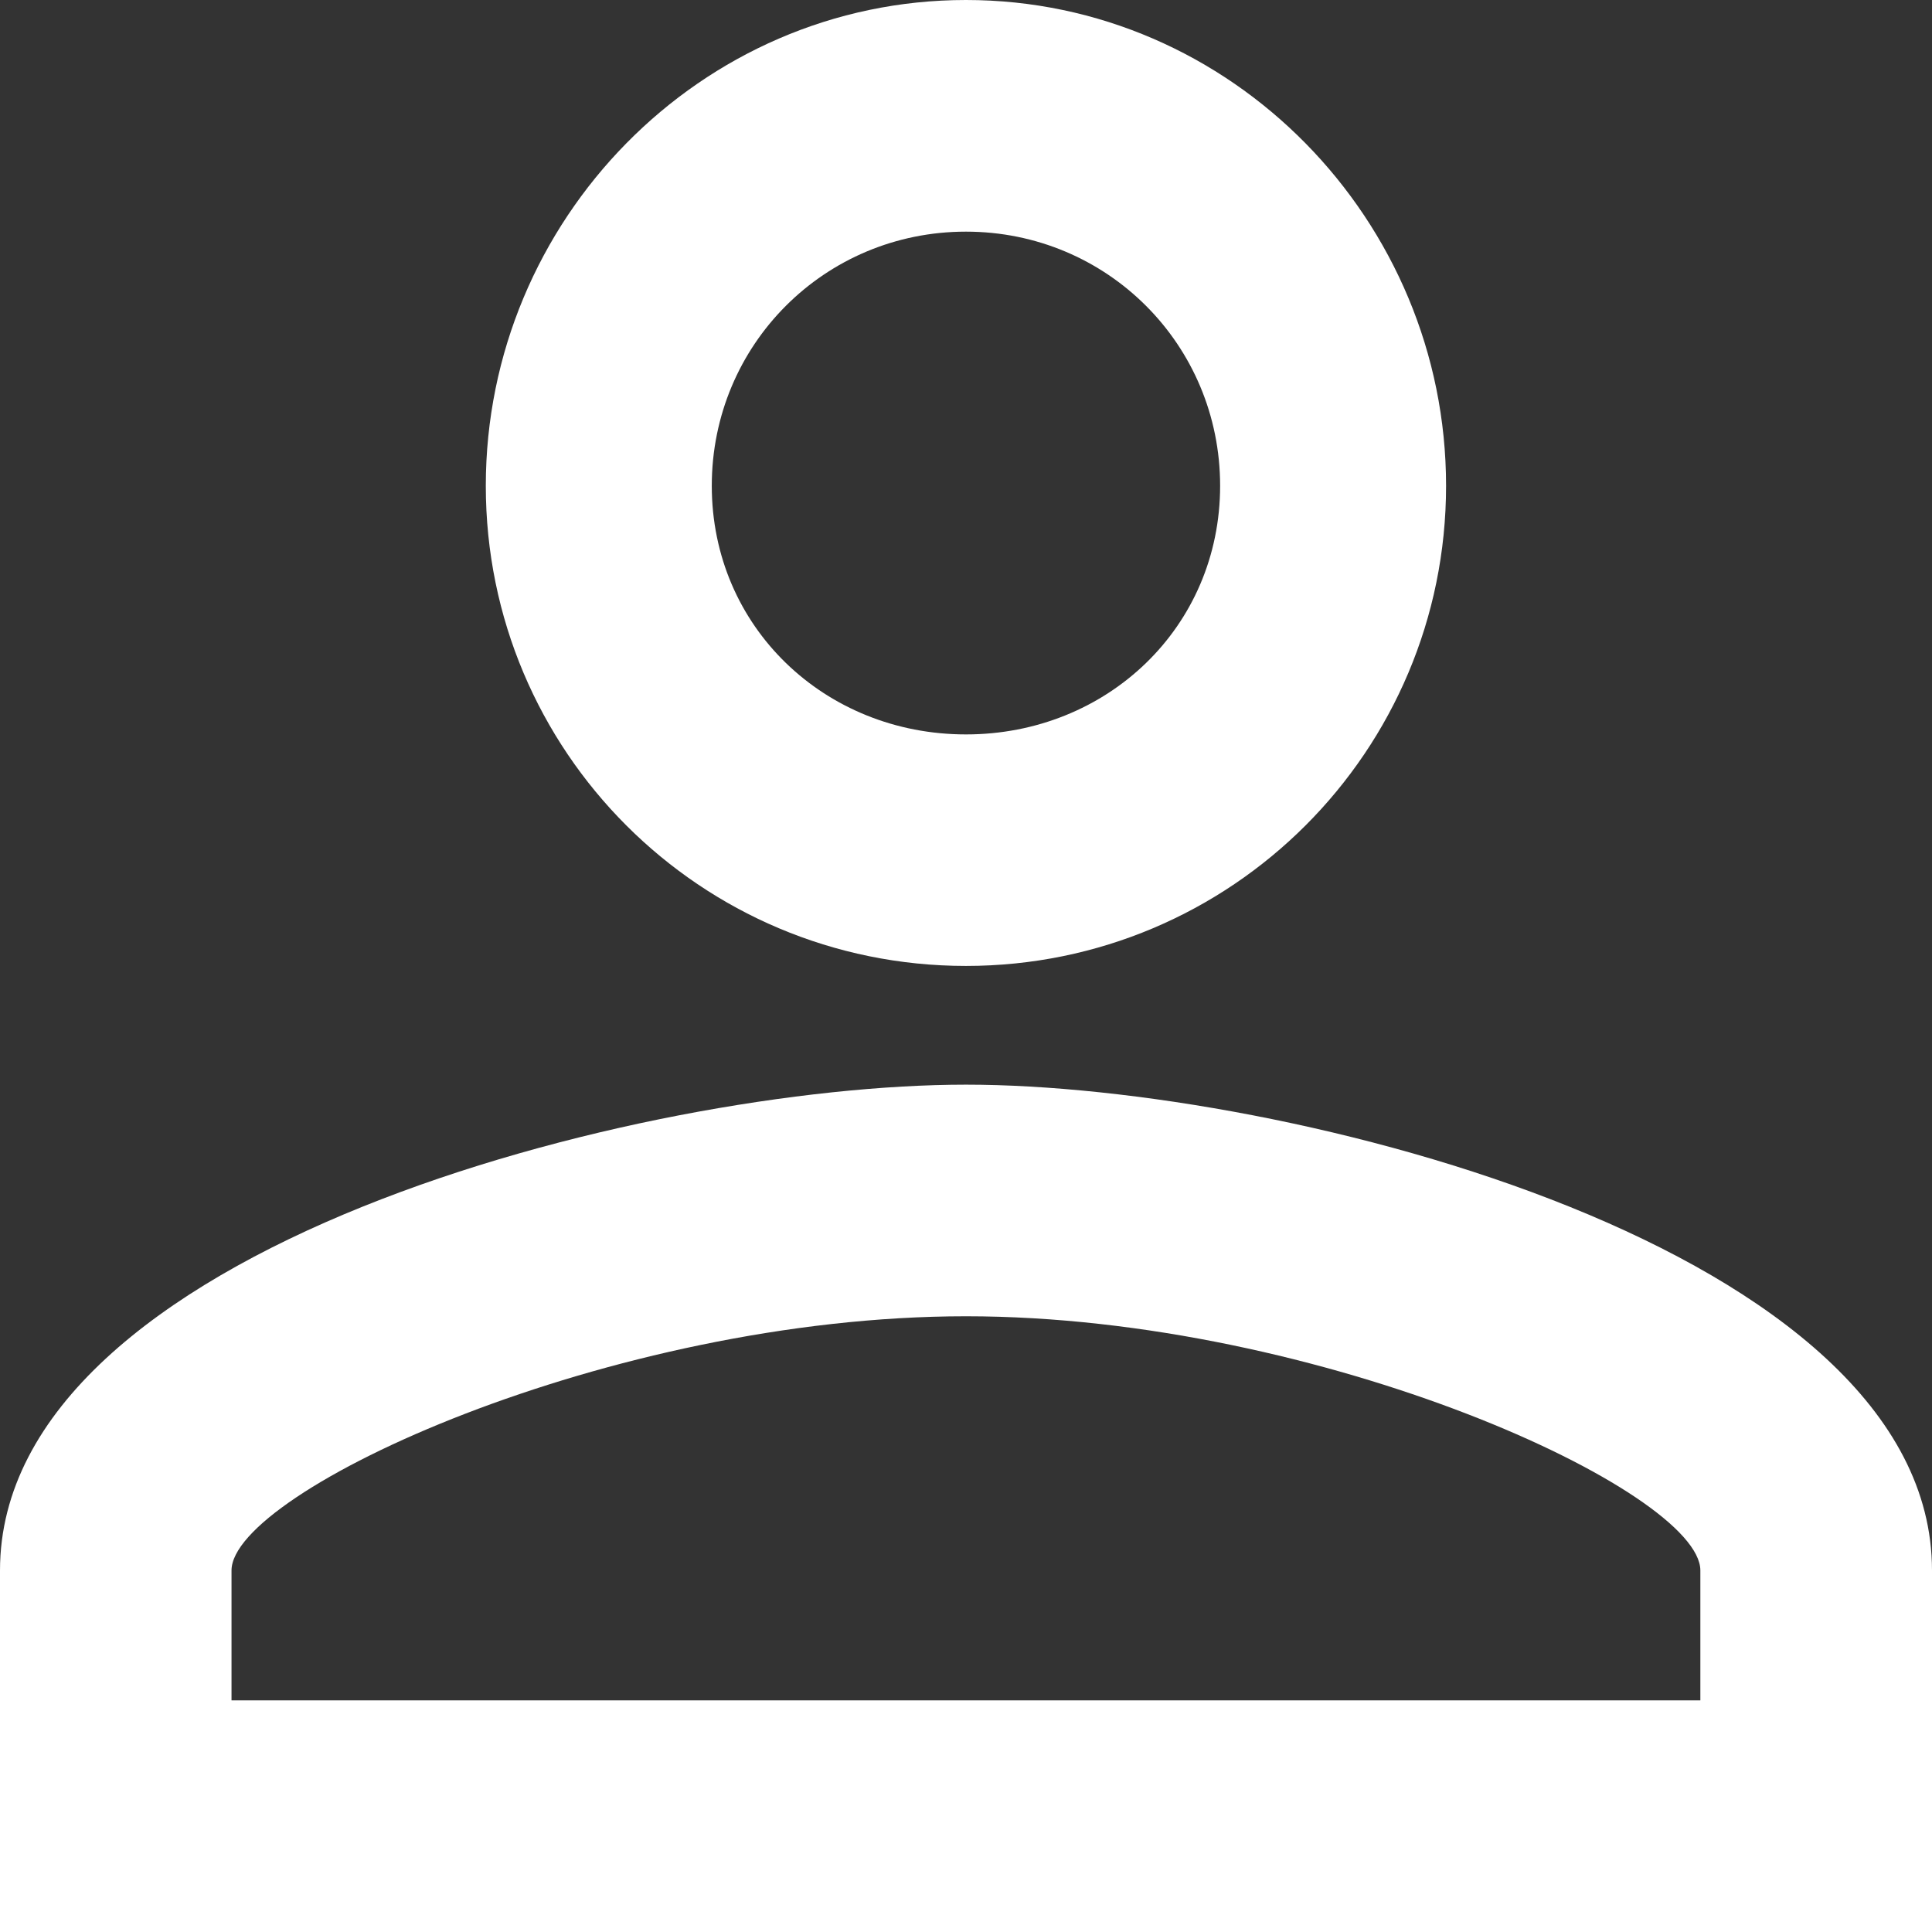 <?xml version="1.0" encoding="UTF-8"?>
<svg width="60px" height="60px" viewBox="0 0 60 60" version="1.1" xmlns="http://www.w3.org/2000/svg" xmlns:xlink="http://www.w3.org/1999/xlink">
    <rect x="0" y="0" width="60" height="60" fill="#333333" stroke="none"/>
    <!-- Generator: Sketch 48.2 (47327) - http://www.bohemiancoding.com/sketch -->
    <title>Shape</title>
    <desc>Created with Sketch.</desc>
    <defs></defs>
    <g id="Acceso" stroke="none" stroke-width="1" fill="none" fill-rule="evenodd" transform="translate(-471, -381)">
        <g id="Actions" transform="translate(337, 300)" fill="#FFFFFF" fill-rule="nonzero">
            <g id="person_outline" transform="translate(134, 81)">
                <path d="M29.998,33.685 C39.999,33.685 60,38.771 60,48.772 L60,60 L0,60 L0,48.772 C0,38.771 20.001,33.685 30.002,33.685 L29.998,33.685 Z M29.998,0 C38.243,0 44.909,6.842 44.909,15.087 C44.909,23.332 38.243,29.998 29.998,29.998 C21.753,29.998 15.087,23.332 15.087,15.087 C15.087,6.842 21.753,3.32422838e-15 29.998,0 Z M29.998,40.878 C18.946,40.878 7.19,46.317 7.19,48.772 L7.19,52.806 L52.806,52.806 L52.806,48.772 C52.806,46.317 41.05,40.878 29.998,40.878 Z M29.998,7.194 C25.612,7.194 22.105,10.704 22.105,15.087 C22.105,19.47 25.615,22.808 29.998,22.808 C34.381,22.808 37.892,19.474 37.892,15.087 C37.892,10.701 34.381,7.194 29.998,7.194 Z" id="Shape"></path>
            </g>
        </g>
    </g>
</svg>